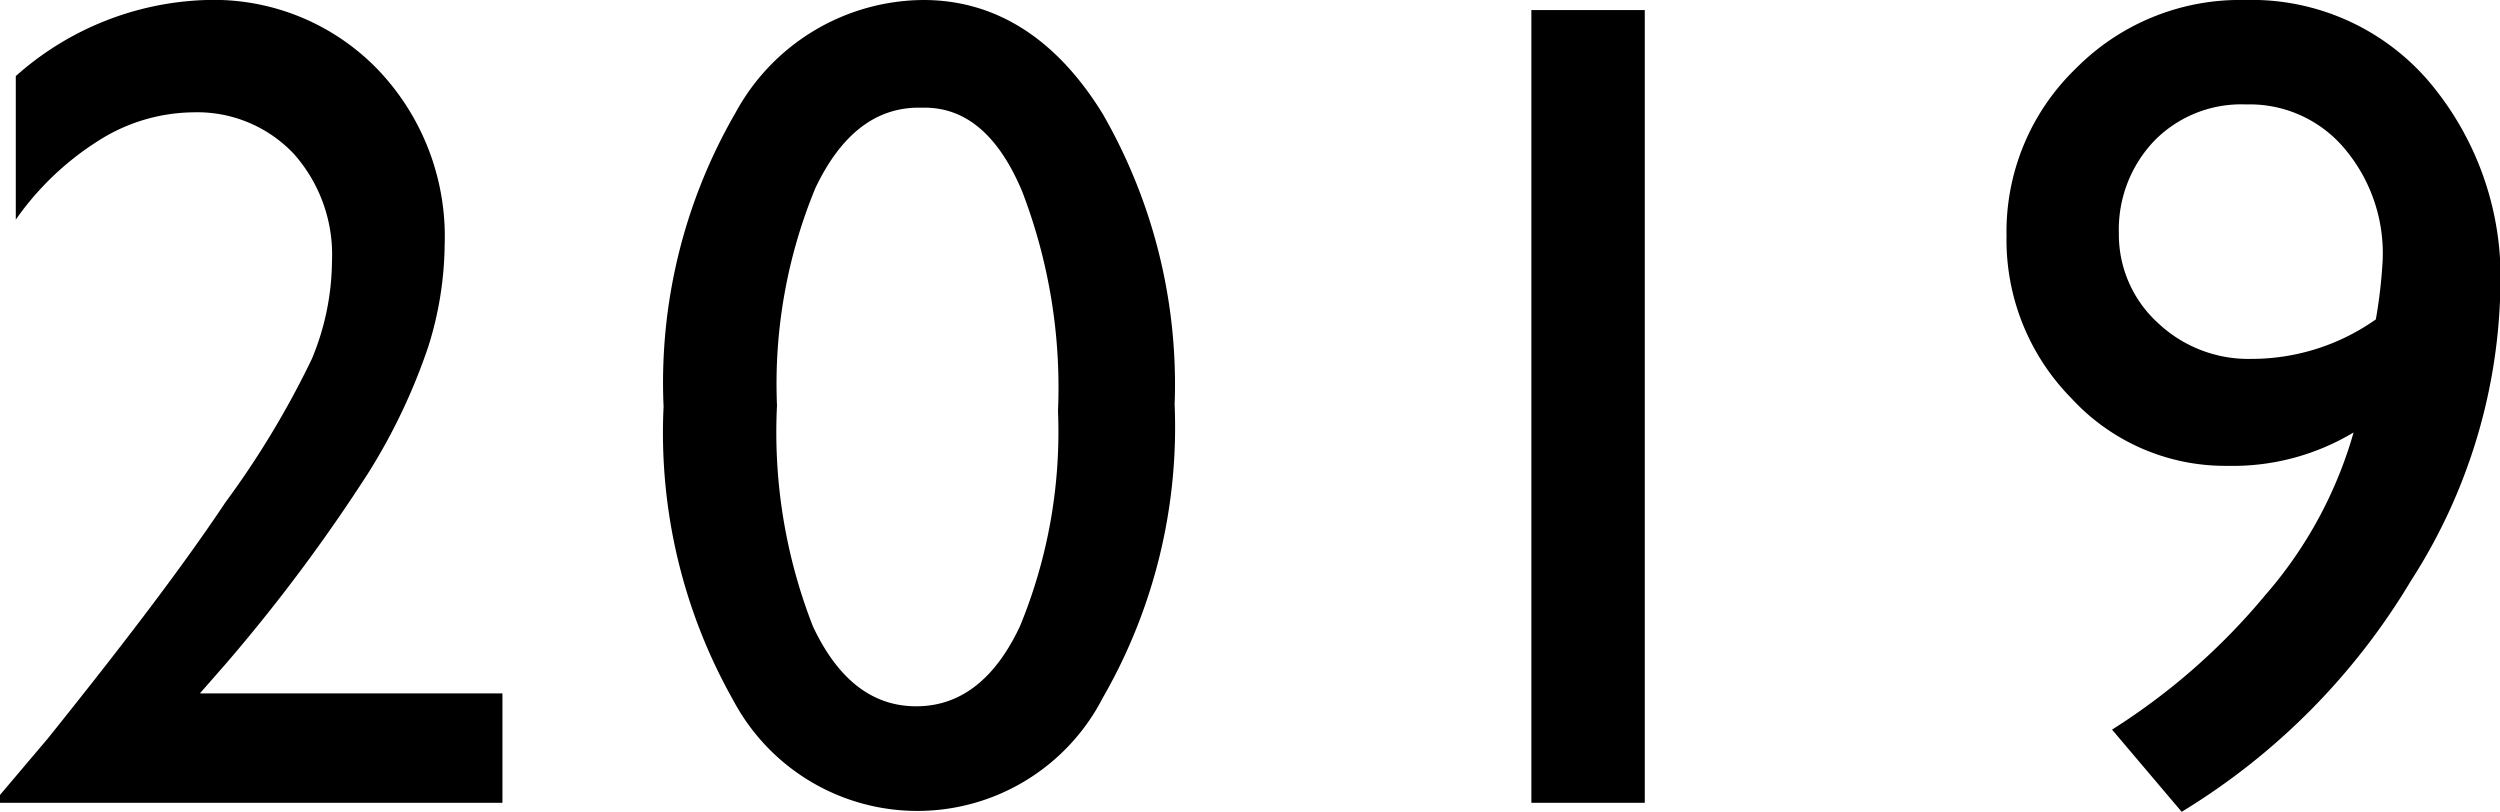 <svg xmlns="http://www.w3.org/2000/svg" viewBox="0 0 69.66 22.62"><g data-name="レイヤー 2"><path d="M5.57 19.32H14v3.05H0v-.22l1.33-1.57C3.4 18 5.06 15.83 6.28 14a25 25 0 002.41-4 7.19 7.19 0 00.56-2.71 4.23 4.23 0 00-1.06-3 3.7 3.7 0 00-2.81-1.16 5 5 0 00-2.62.78A8.05 8.05 0 00.44 6.12v-4A8.35 8.35 0 015.75 0a6.35 6.35 0 014.77 1.93 6.73 6.73 0 011.87 4.9 9.71 9.71 0 01-.46 2.84 16.57 16.57 0 01-1.65 3.48 47.45 47.45 0 01-4 5.36zM25.73 0c2 0 3.7 1.06 5 3.18a15.11 15.11 0 012 8.09 15.11 15.11 0 01-2 8.17 5.81 5.81 0 01-10.3.07 15.15 15.15 0 01-1.94-8.18 15 15 0 012-8.18A6 6 0 0125.73 0zm0 3h-.13c-1.21 0-2.17.75-2.88 2.24a14.28 14.28 0 00-1.07 6.06 14.85 14.85 0 001 6.15c.7 1.49 1.66 2.23 2.88 2.23s2.19-.74 2.89-2.23a14.21 14.21 0 001.06-6 15.22 15.22 0 00-1-6.12C27.82 3.76 26.91 3 25.76 3zM42.67.28h3.16v22.09h-3.16zm18.12 22.34l-1.94-2.29a18.11 18.11 0 004.28-3.76 11.8 11.8 0 002.45-4.52 6.54 6.54 0 01-3.52.93 5.82 5.82 0 01-4.34-1.88 6.28 6.28 0 01-1.81-4.52 6.32 6.32 0 011.93-4.67A6.43 6.43 0 0162.55 0a6.5 6.5 0 015.12 2.26 8.44 8.44 0 012 5.8 15.58 15.58 0 01-2.49 8.12 18.82 18.82 0 01-6.39 6.44zM66.2 8.9a13.74 13.74 0 00.19-1.64 4.52 4.52 0 00-1.07-3.13 3.45 3.45 0 00-2.74-1.22 3.39 3.39 0 00-2.54 1 3.58 3.58 0 00-1 2.6A3.33 3.33 0 0060.13 9a3.67 3.67 0 002.61 1 6 6 0 003.46-1.1z" data-name="レイヤー 1"/></g></svg>
